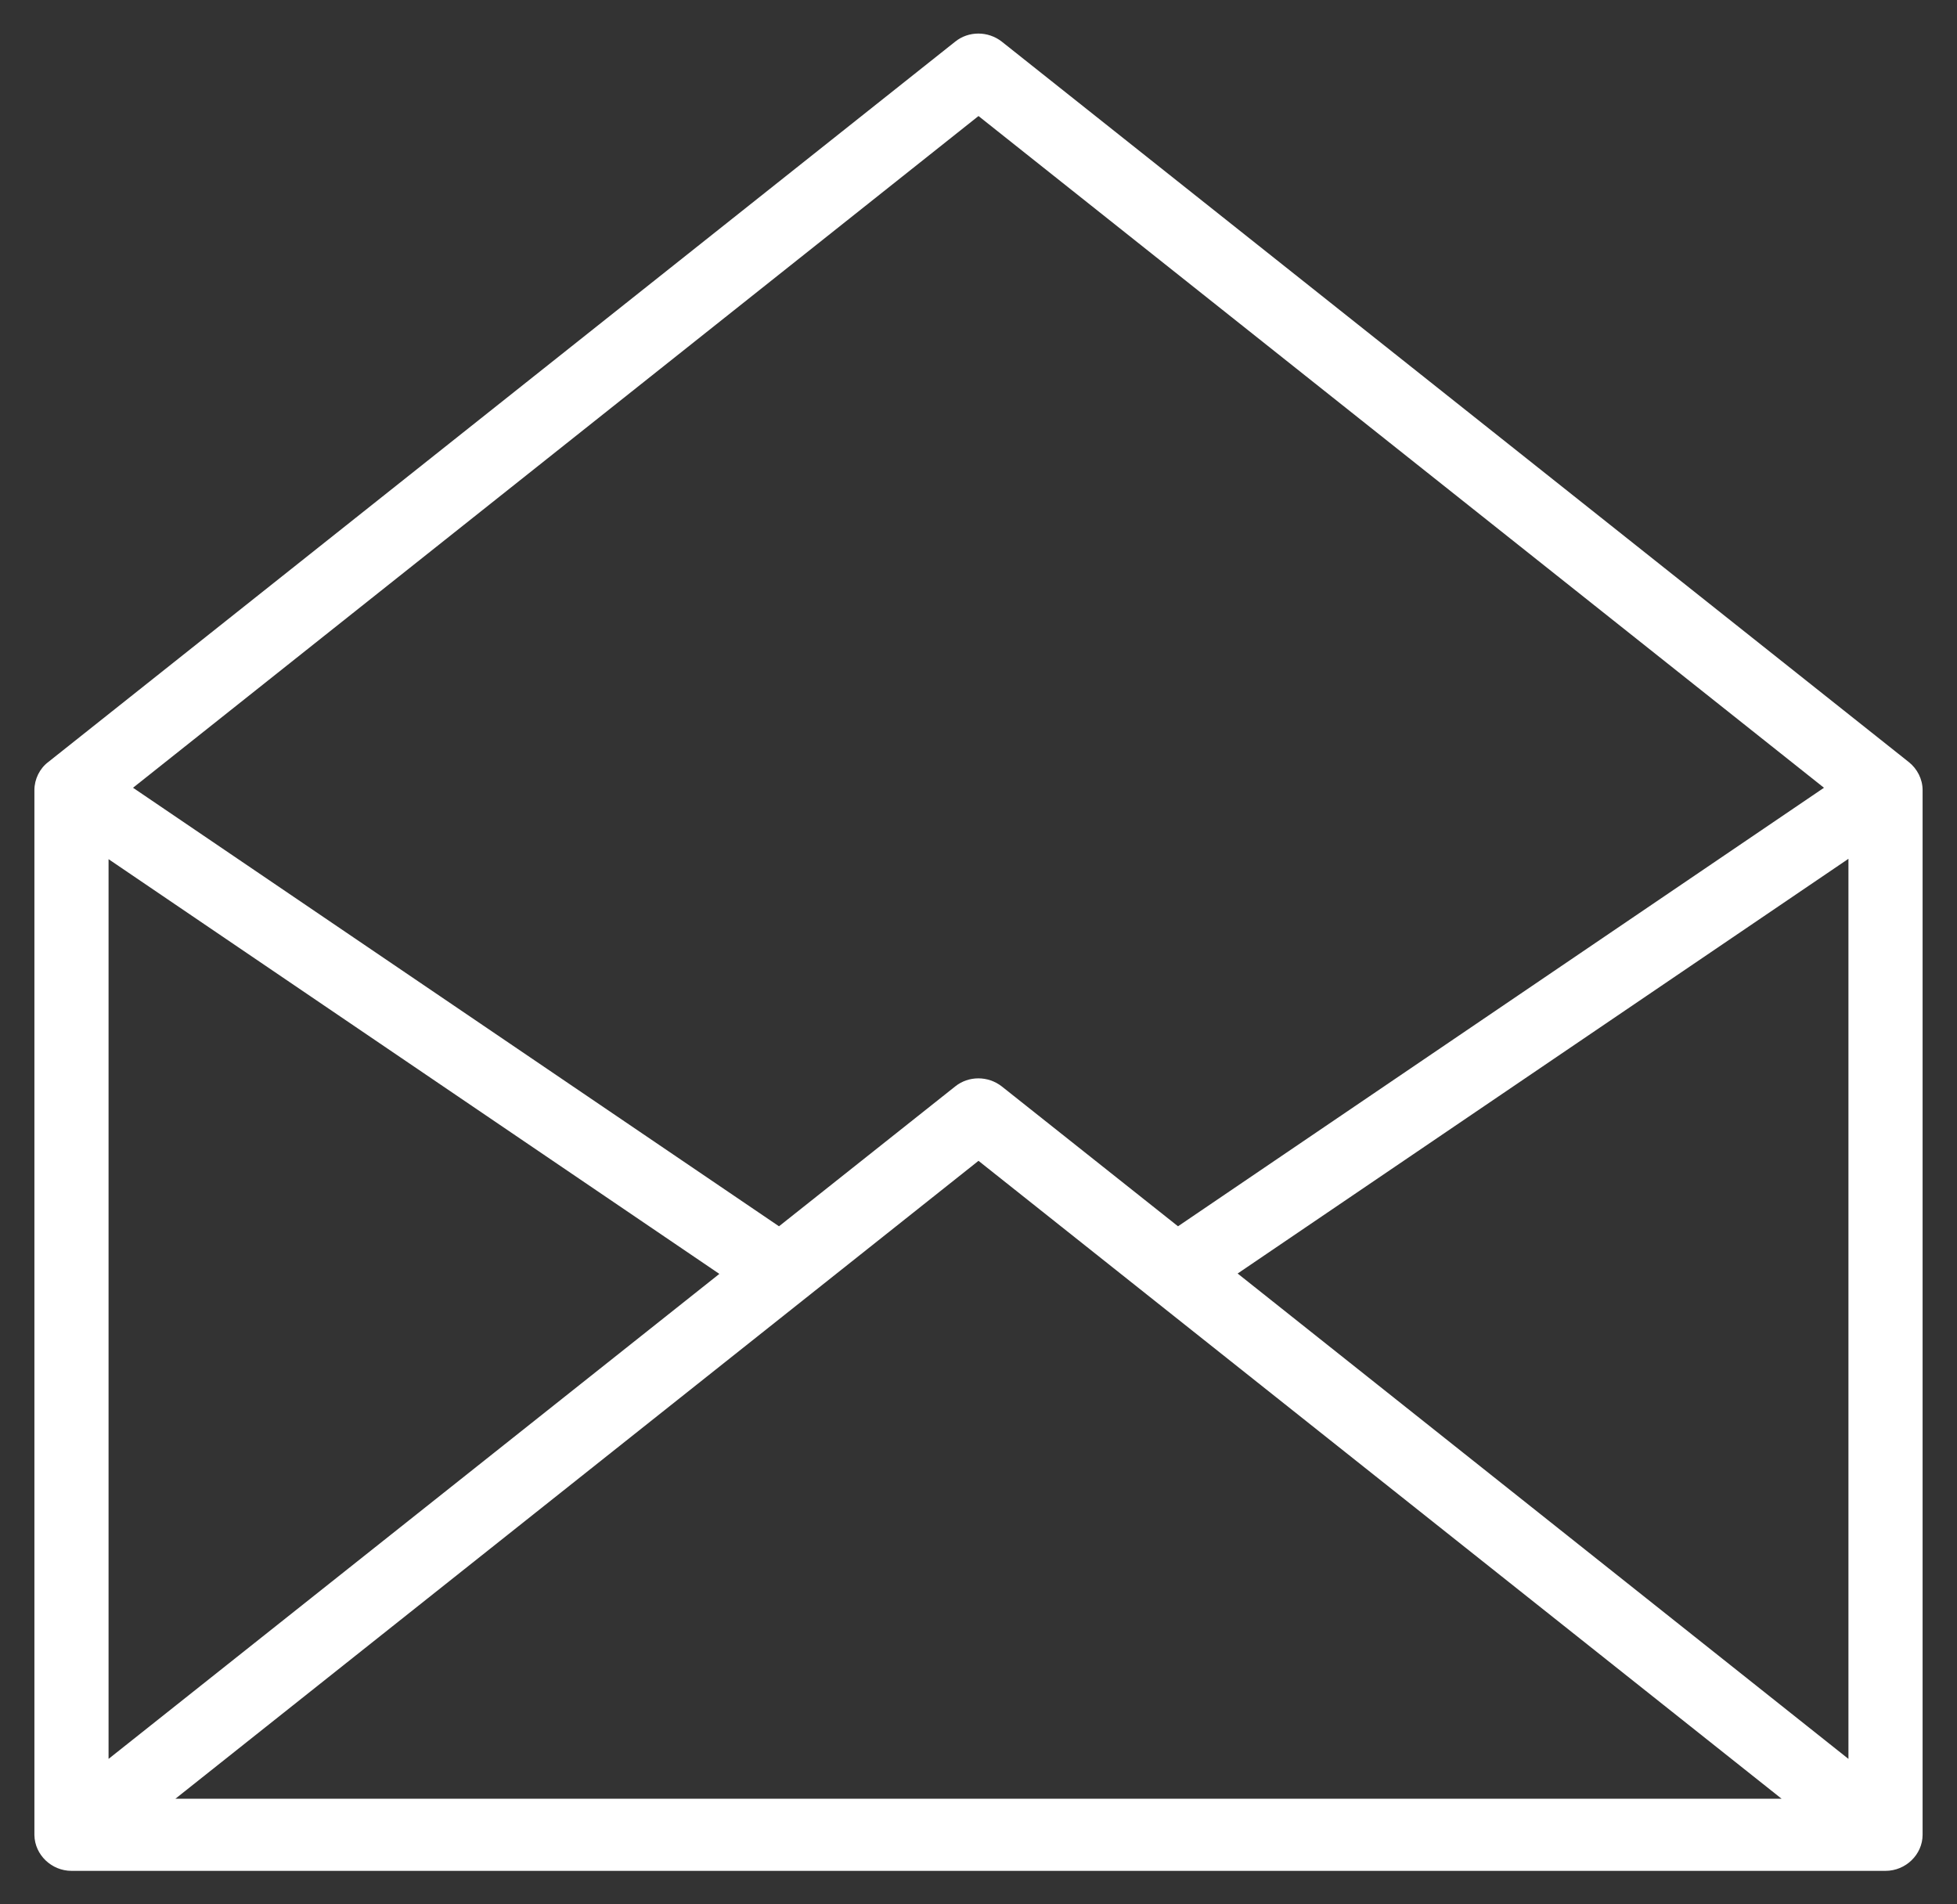 <svg width="74" height="72" viewBox="0 0 74 72" fill="none" xmlns="http://www.w3.org/2000/svg">
<rect x="0" y="0" width="74" height="72" fill="#333333" stroke="none"/>
<path d="M72.699 29.869C72.699 29.461 72.497 29.067 72.179 28.814L37.882 1.575C37.361 1.167 36.624 1.167 36.118 1.575L1.821 28.814C1.503 29.053 1.301 29.461 1.301 29.869V69.384C1.315 70.13 1.951 70.734 2.703 70.734H71.297C72.063 70.734 72.699 70.115 72.699 69.37V29.869ZM69.895 66.501L46.799 48.15L69.895 32.47V66.501ZM37 4.387L68.97 29.784L44.544 46.364L37.882 41.077C37.361 40.669 36.624 40.669 36.118 41.077L29.456 46.364L5.03 29.784L37 4.387ZM4.105 32.484L27.201 48.164L4.105 66.501V32.484ZM6.634 68.006L37 43.889L67.366 68.006H6.634Z" fill="white"/>
</svg>
